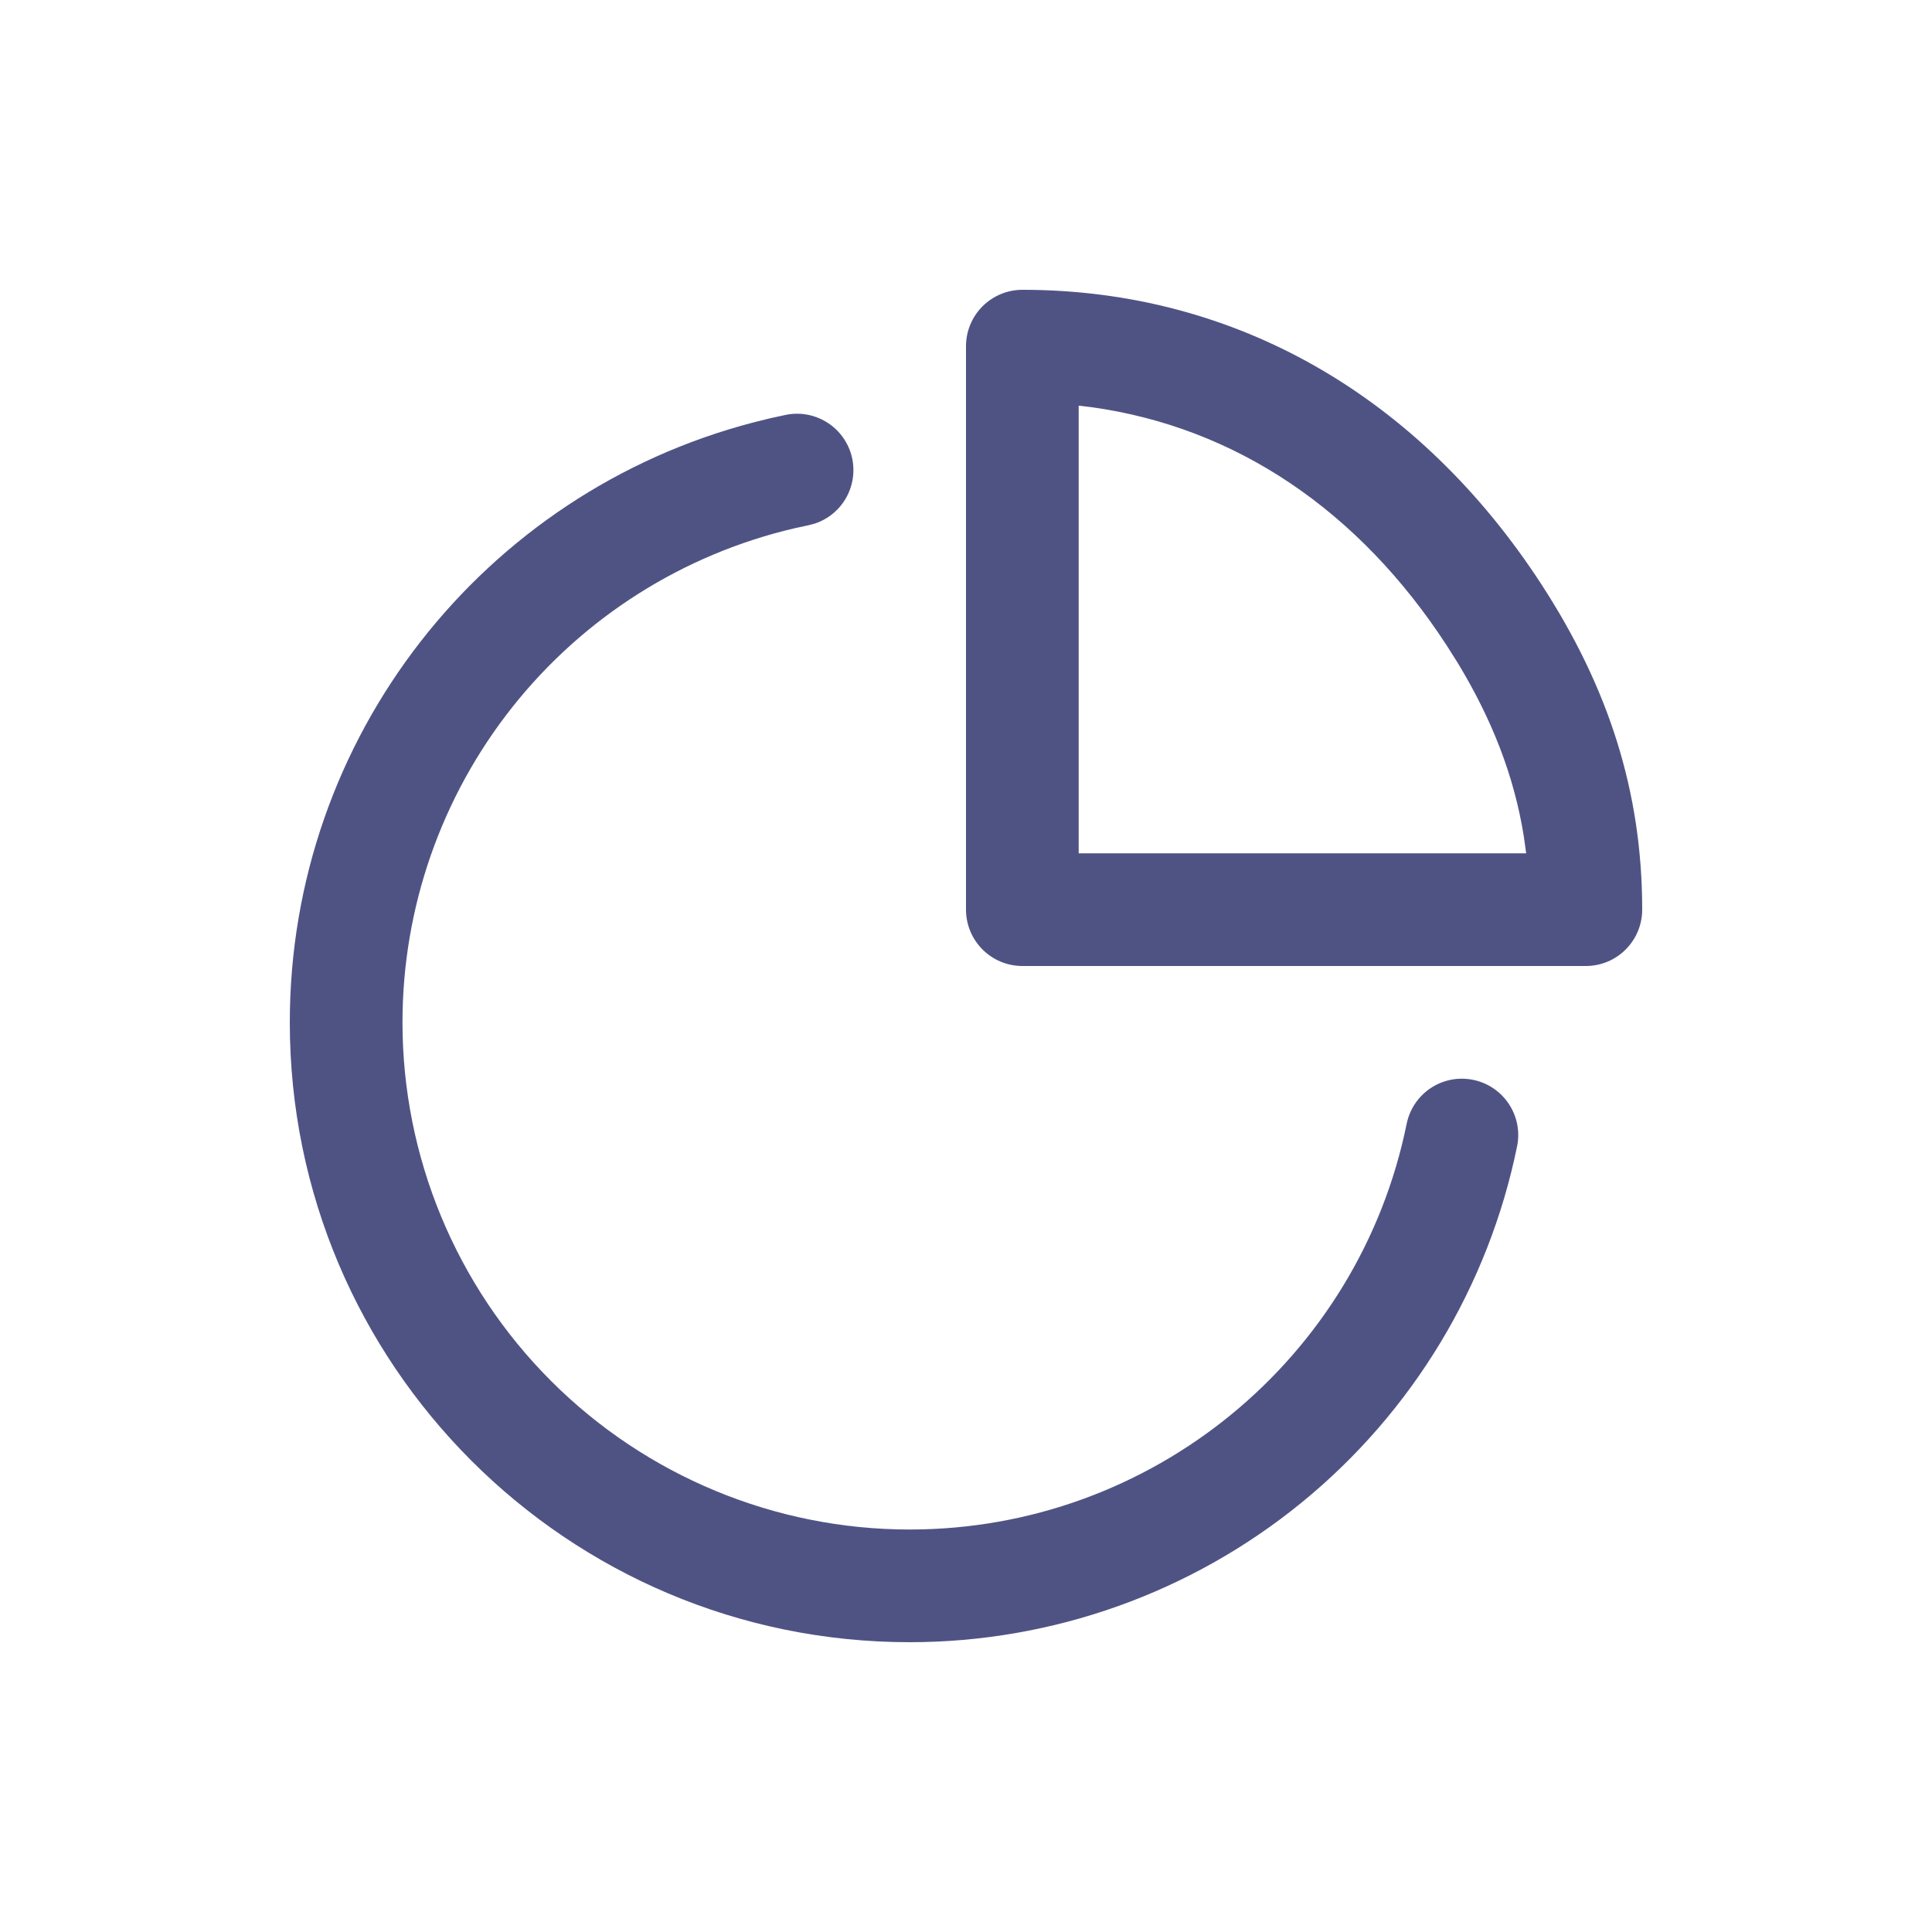 <svg width="40" height="40" viewBox="0 0 40 40" fill="none" xmlns="http://www.w3.org/2000/svg">
<path fill-rule="evenodd" clip-rule="evenodd" d="M20.342 6.342C20.561 6.123 20.857 6 21.167 6C25.621 6 29.404 8.243 31.908 12.09C33.299 14.226 34 16.388 34 18.833C34 19.143 33.877 19.439 33.658 19.658C33.44 19.877 33.143 20 32.833 20H21.167C20.857 20 20.561 19.877 20.342 19.658C20.123 19.439 20 19.143 20 18.833V7.167C20 6.857 20.123 6.561 20.342 6.342ZM22.588 8.429L22.333 8.399V17.667H31.598L31.547 17.303C31.346 16.062 30.892 14.896 30.176 13.717L29.953 13.364C28.141 10.58 25.596 8.843 22.588 8.429ZM17.103 8.733C16.847 8.579 16.543 8.529 16.252 8.593L15.941 8.661L15.614 8.742C9.998 10.198 6 15.277 6 21.167C6 28.254 11.746 34 18.833 34C21.792 34 24.659 32.978 26.951 31.107C29.243 29.236 30.818 26.631 31.41 23.732C31.472 23.429 31.41 23.114 31.239 22.856C31.068 22.598 30.802 22.418 30.499 22.357C30.196 22.295 29.88 22.356 29.622 22.527C29.364 22.698 29.185 22.965 29.123 23.268C28.137 28.122 23.85 31.667 18.833 31.667C16.049 31.667 13.378 30.56 11.409 28.591C9.44 26.622 8.333 23.951 8.333 21.167C8.333 18.796 9.136 16.494 10.61 14.637C12.083 12.78 14.142 11.476 16.451 10.937L16.747 10.873L16.879 10.837C17.161 10.741 17.396 10.54 17.535 10.276C17.673 10.012 17.706 9.706 17.626 9.418C17.545 9.131 17.358 8.886 17.103 8.733Z" fill="#4F5384"/>
</svg>
